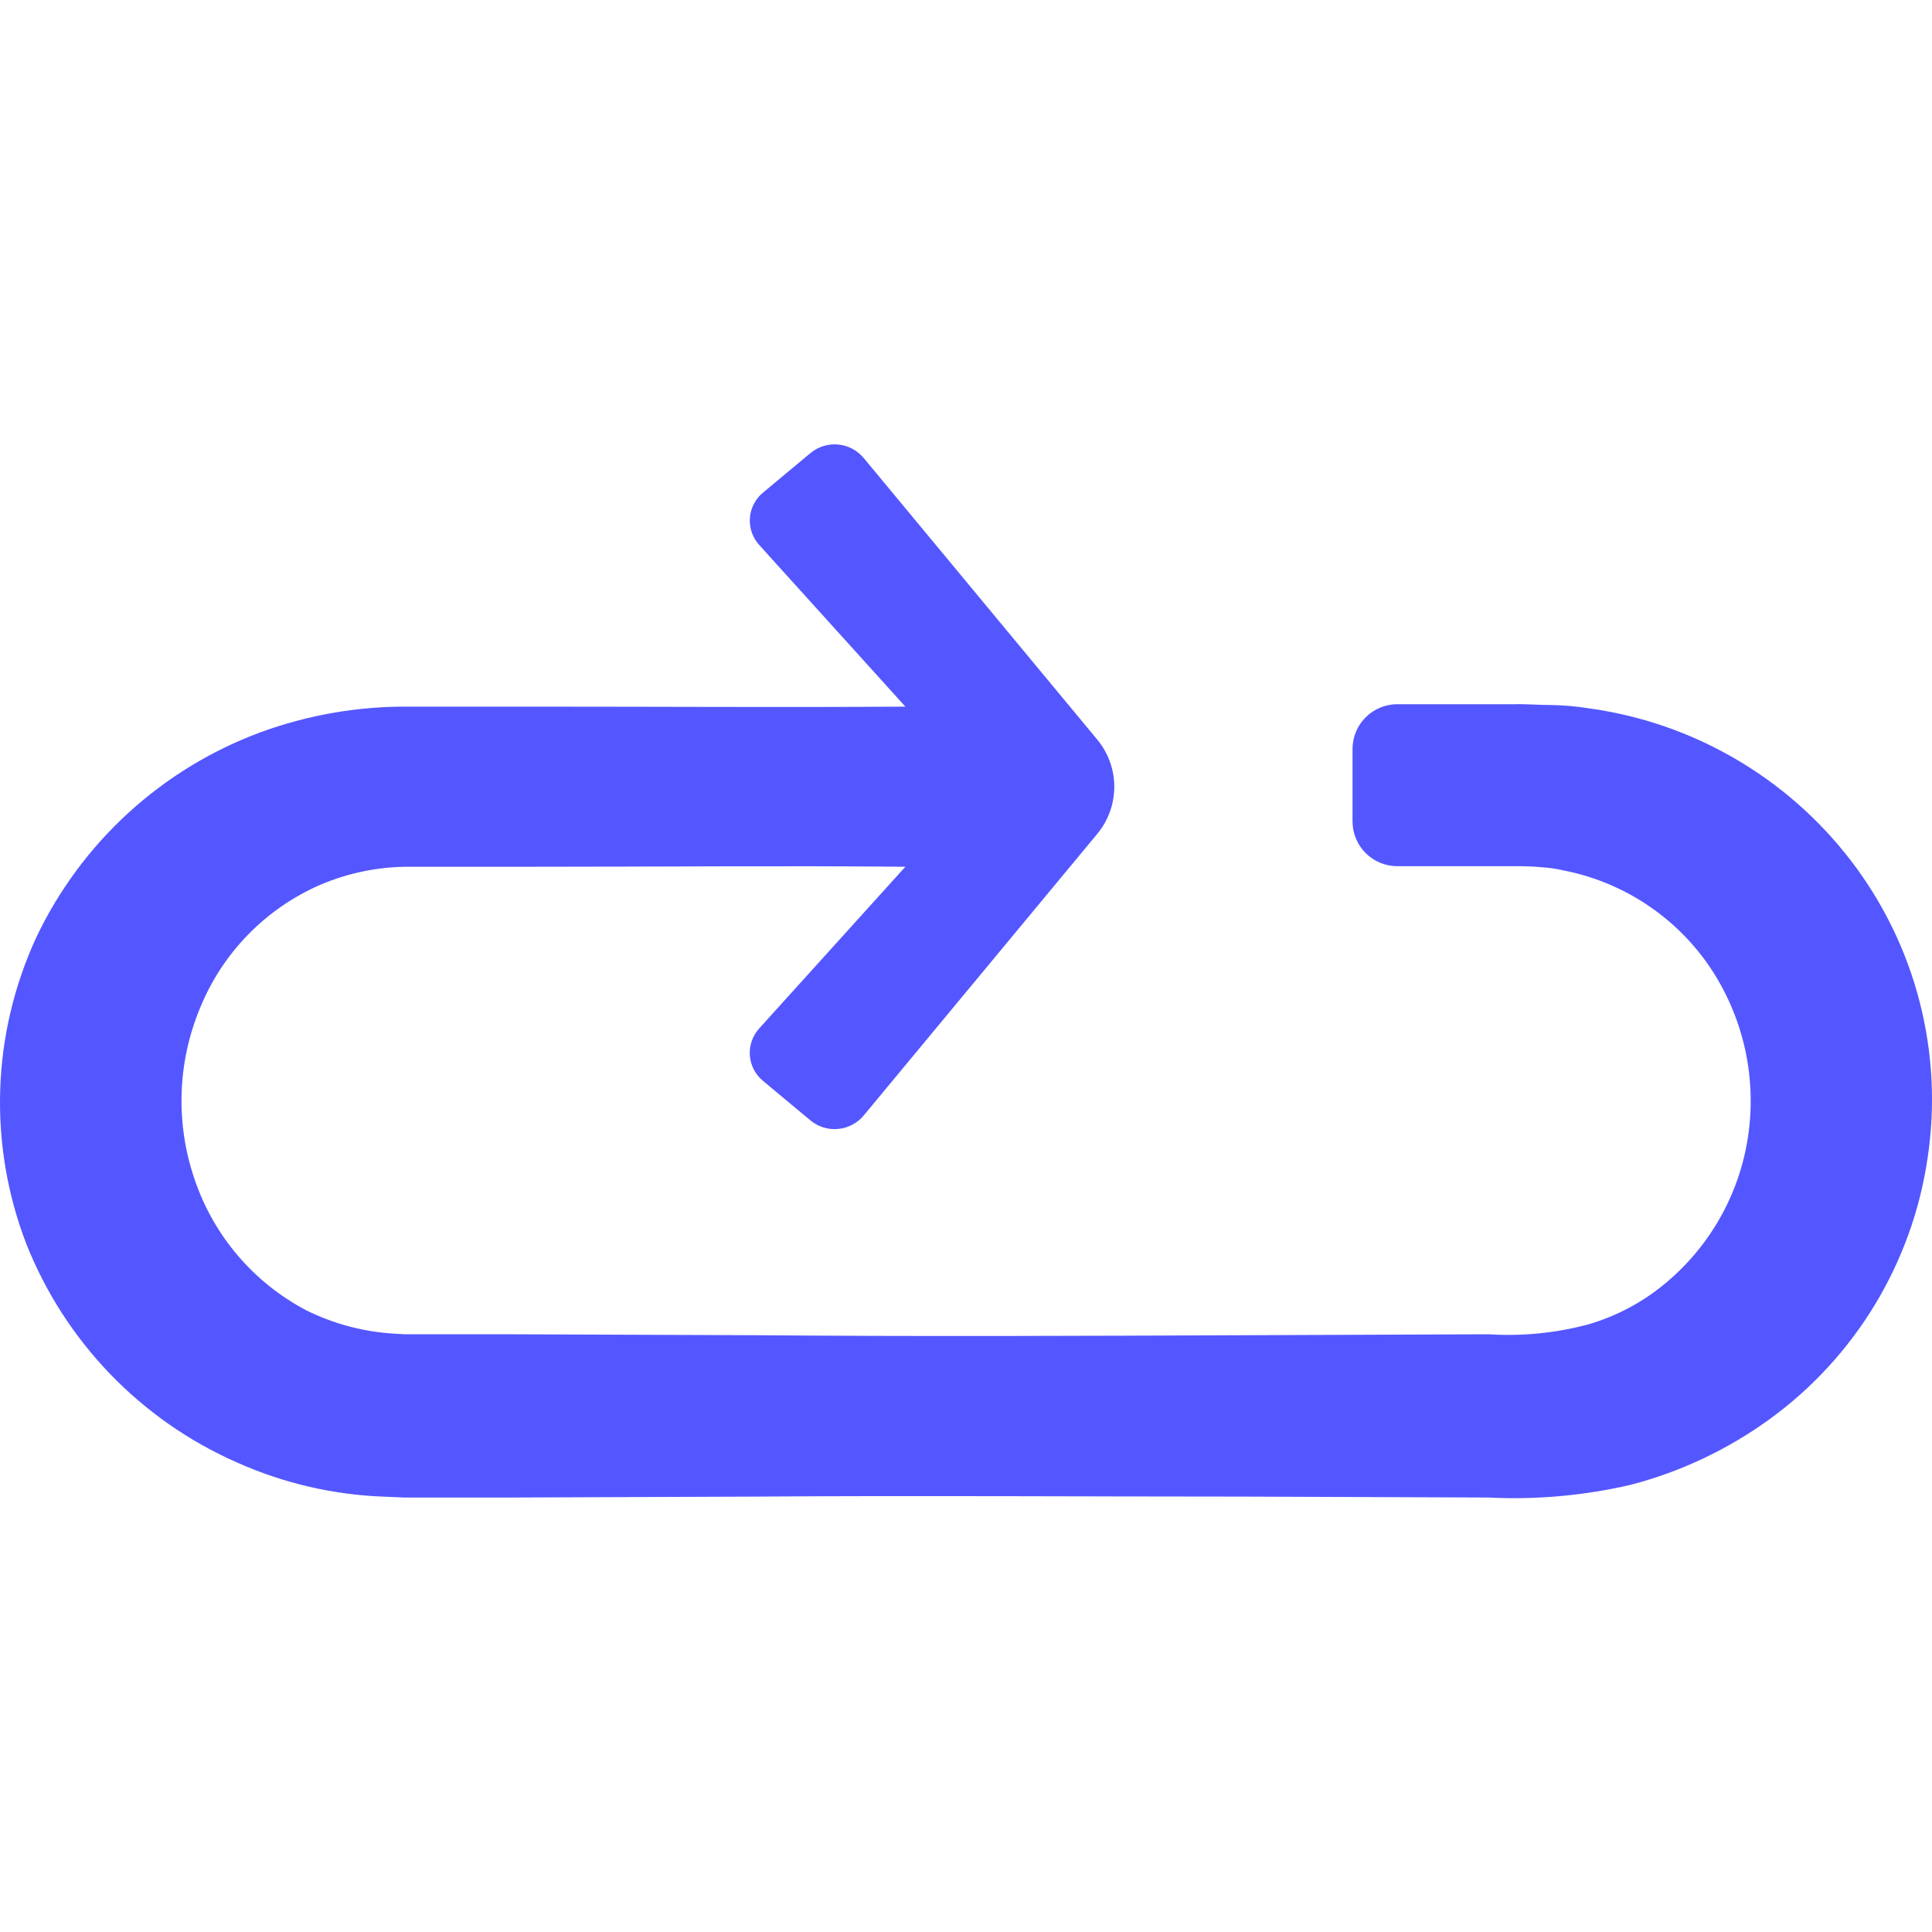 <svg width="100" height="100" viewBox="0 0 100 100" fill="none" xmlns="http://www.w3.org/2000/svg">
<path d="M95.79 44.53C92.486 40.23 87.621 37.404 82.249 36.664C81.595 36.559 80.934 36.501 80.272 36.491C79.605 36.491 78.921 36.432 78.444 36.45H72.323C71.709 36.45 71.12 36.694 70.685 37.128C70.251 37.562 70.007 38.152 70.007 38.766V42.517C70.007 43.132 70.251 43.721 70.685 44.155C71.12 44.59 71.709 44.834 72.323 44.834H78.444C78.888 44.828 79.331 44.846 79.772 44.887C80.163 44.909 80.552 44.965 80.933 45.054C83.988 45.651 86.688 47.421 88.454 49.984C90.17 52.497 90.903 55.553 90.514 58.571C90.125 61.612 88.607 64.396 86.262 66.371C85.079 67.374 83.697 68.117 82.208 68.55C80.53 68.999 78.79 69.172 77.057 69.062L64.415 69.11C55.99 69.146 47.558 69.181 39.133 69.11L26.491 69.062H23.335H20.954L20.358 69.027C18.802 68.928 17.28 68.523 15.88 67.836C13.137 66.402 11.055 63.963 10.069 61.03C9.085 58.157 9.18 55.025 10.337 52.217C11.495 49.337 13.741 47.028 16.589 45.792C18.05 45.172 19.622 44.856 21.209 44.863H27.527C34.286 44.863 40.377 44.804 46.861 44.863L39.293 53.235C39.123 53.423 38.993 53.643 38.91 53.882C38.827 54.122 38.794 54.375 38.811 54.628C38.829 54.88 38.898 55.127 39.013 55.352C39.129 55.577 39.289 55.777 39.484 55.939L41.949 57.993C42.349 58.324 42.864 58.483 43.38 58.435C43.897 58.387 44.374 58.136 44.706 57.737L56.8 43.154C57.365 42.47 57.675 41.61 57.675 40.722C57.675 39.834 57.365 38.974 56.8 38.289L44.706 23.707C44.374 23.308 43.897 23.056 43.38 23.008C42.864 22.96 42.349 23.119 41.949 23.451L39.484 25.505C39.29 25.667 39.131 25.866 39.016 26.091C38.901 26.316 38.832 26.561 38.815 26.813C38.797 27.065 38.83 27.318 38.912 27.557C38.995 27.796 39.124 28.015 39.293 28.203L46.861 36.575C40.371 36.616 34.28 36.575 27.527 36.575H21.209C18.57 36.547 15.947 36.999 13.469 37.908C8.373 39.8 4.215 43.604 1.881 48.514C0.737 50.987 0.101 53.665 0.011 56.389C-0.079 59.112 0.379 61.827 1.357 64.37C3.357 69.424 7.264 73.488 12.236 75.684C14.663 76.775 17.281 77.382 19.941 77.47L20.93 77.512H23.312H26.467L39.109 77.464C47.534 77.405 55.966 77.464 64.392 77.464L77.033 77.512C79.513 77.636 81.998 77.413 84.416 76.851C87.006 76.175 89.445 75.019 91.61 73.445C93.802 71.85 95.653 69.834 97.055 67.514C98.457 65.194 99.381 62.617 99.773 59.934C100.181 57.231 100.038 54.473 99.353 51.826C98.669 49.179 97.457 46.697 95.79 44.53Z" fill="#5457FF"/>
</svg>

